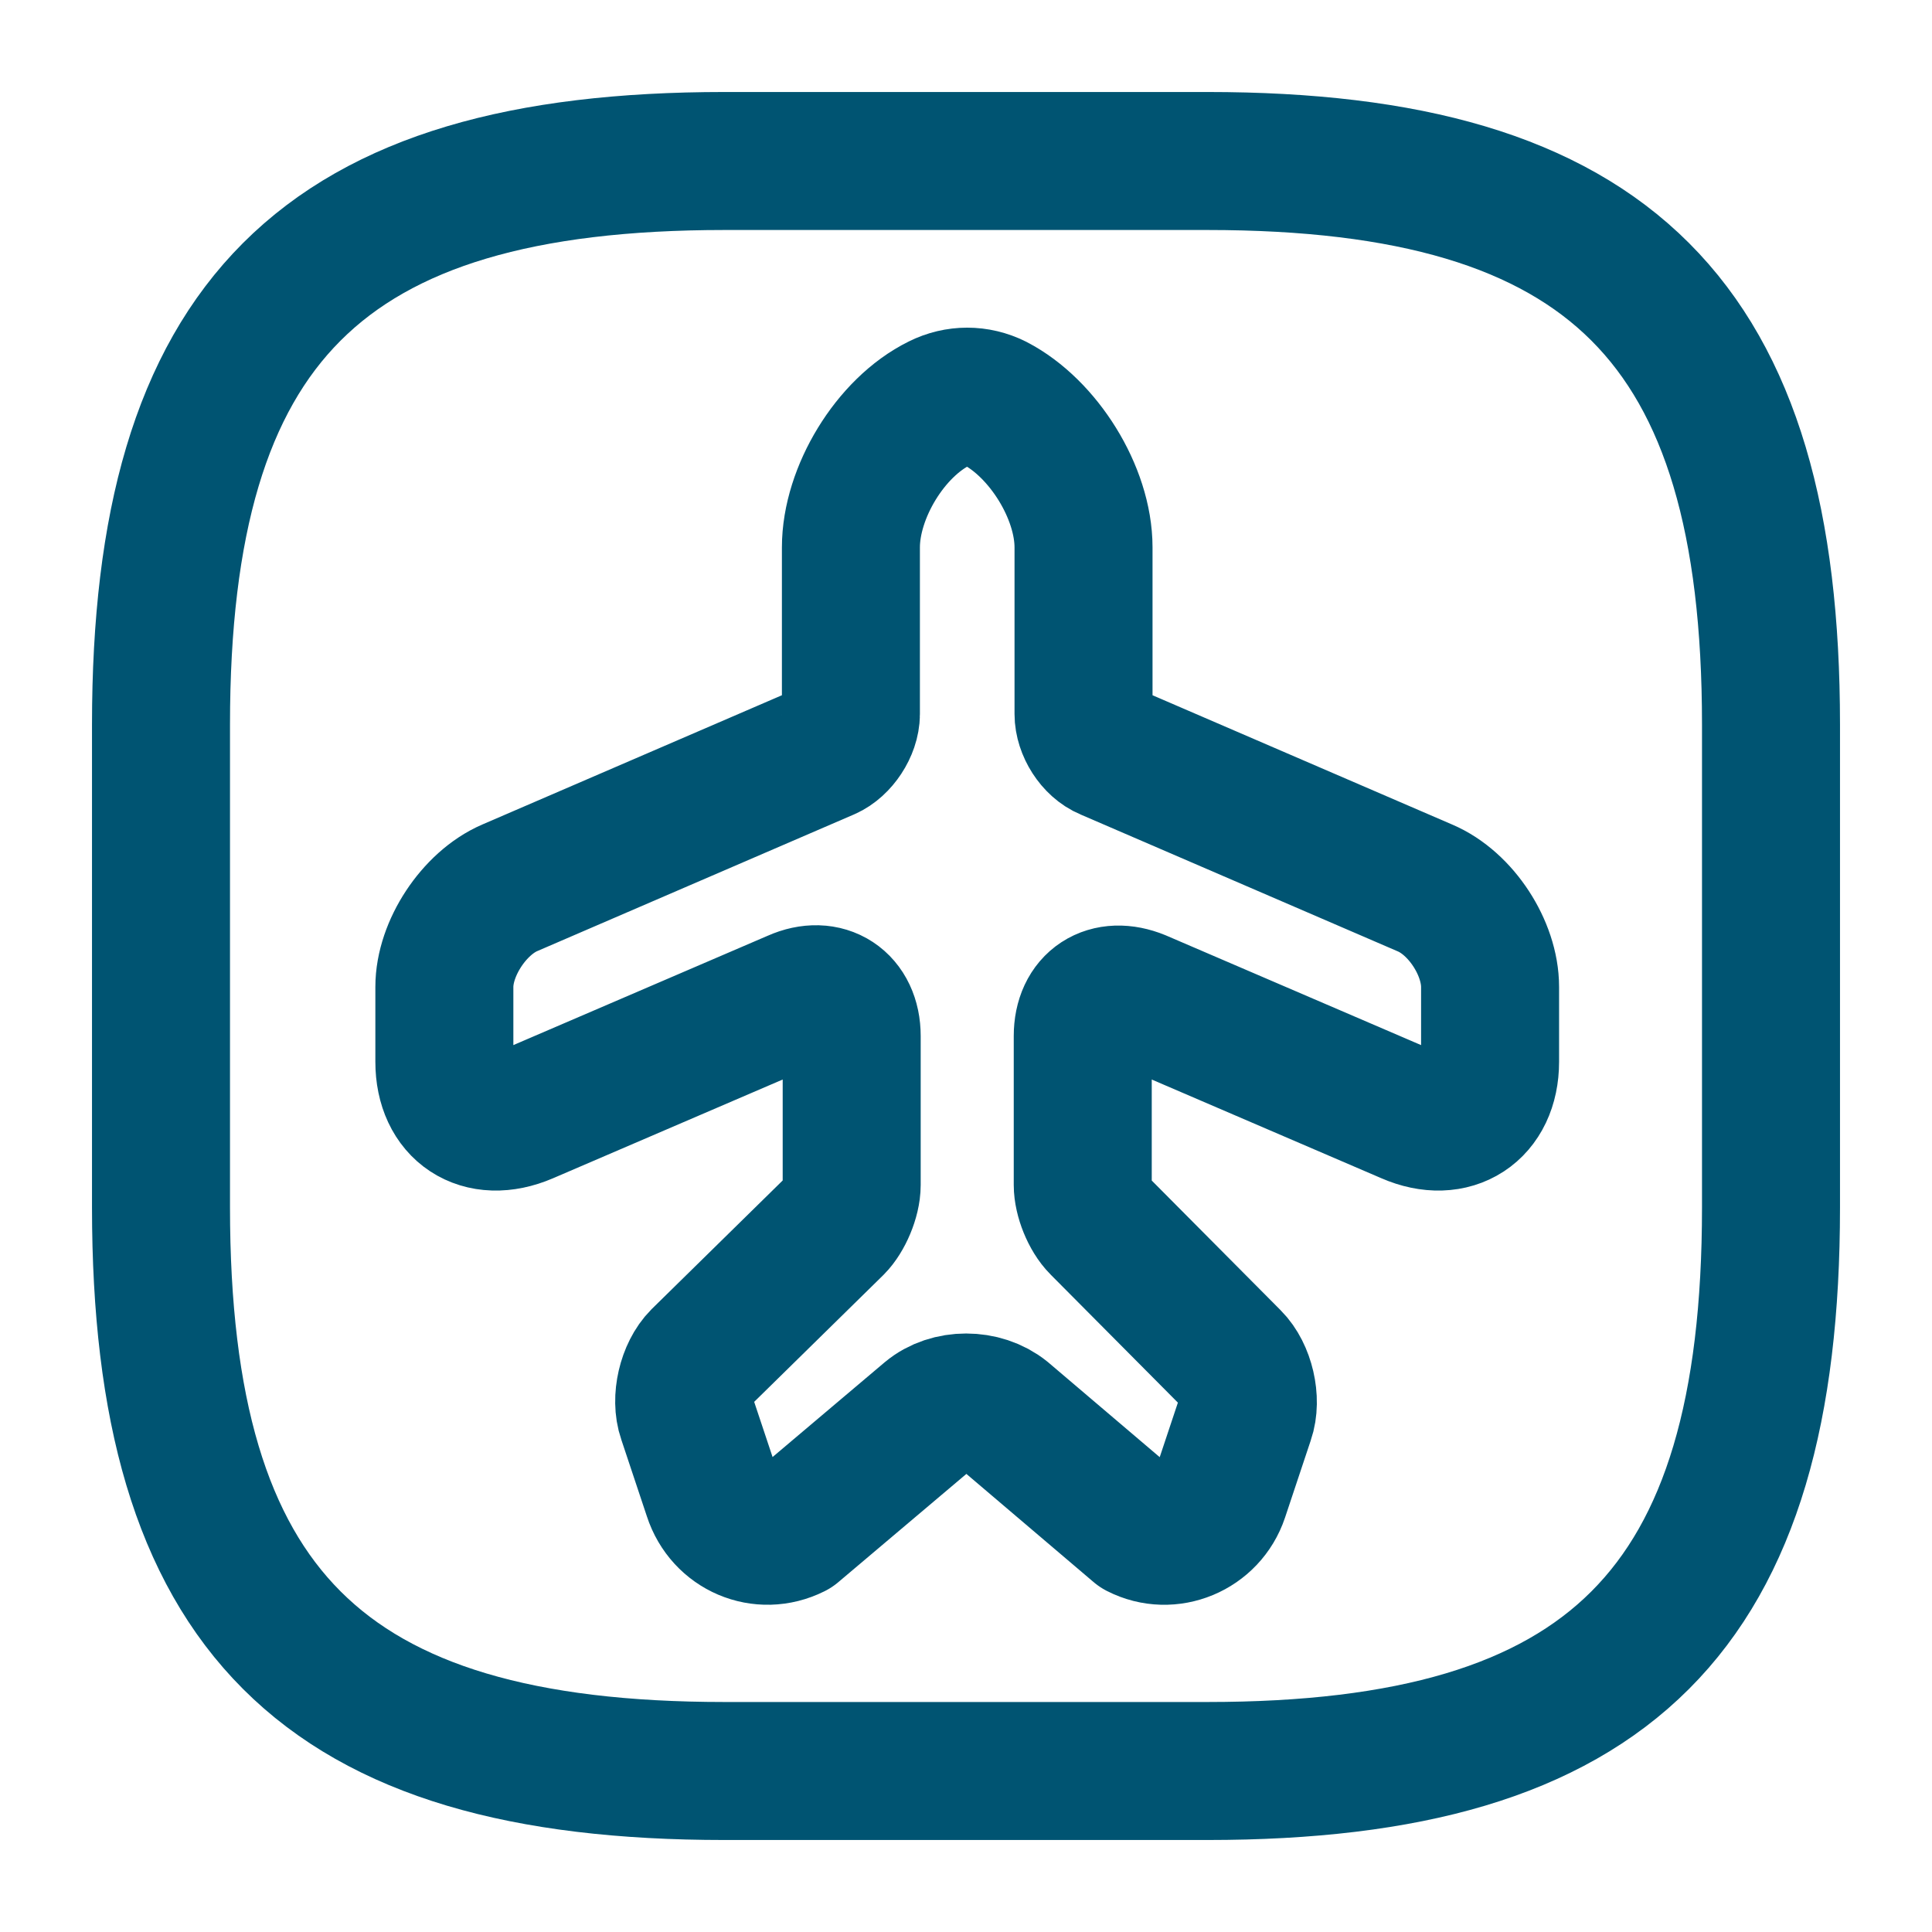 <svg width="42" height="42" viewBox="0 0 42 42" fill="none" xmlns="http://www.w3.org/2000/svg">
<path d="M17.255 33.25L20.195 30.765C20.633 30.397 21.368 30.397 21.823 30.765L24.745 33.25C25.428 33.6 26.268 33.25 26.513 32.515L27.073 30.835C27.213 30.432 27.073 29.837 26.775 29.54L23.905 26.652C23.695 26.442 23.538 26.04 23.538 25.76V22.522C23.538 21.787 24.08 21.437 24.763 21.717L30.625 24.237C31.588 24.657 32.393 24.132 32.393 23.082V21.455C32.393 20.615 31.763 19.635 30.975 19.302L24.08 16.327C23.783 16.205 23.555 15.837 23.555 15.522V11.9C23.555 10.71 22.68 9.31 21.63 8.767C21.245 8.575 20.808 8.575 20.423 8.767C19.355 9.292 18.498 10.71 18.498 11.9V15.522C18.498 15.837 18.253 16.205 17.973 16.327L11.078 19.302C10.308 19.635 9.66 20.615 9.66 21.455V23.082C9.66 24.132 10.448 24.657 11.428 24.237L17.29 21.717C17.955 21.42 18.515 21.787 18.515 22.522V25.76C18.515 26.057 18.34 26.46 18.148 26.652L15.225 29.522C14.928 29.82 14.788 30.415 14.928 30.817L15.488 32.497C15.733 33.25 16.555 33.6 17.255 33.25Z" stroke="#005472" stroke-width="3" stroke-linecap="round" stroke-linejoin="round"/>
<path d="M15.75 38.5H26.25C35 38.5 38.5 35 38.5 26.25V15.75C38.5 7 35 3.5 26.25 3.5H15.75C7 3.5 3.5 7 3.5 15.75V26.25C3.5 35 7 38.5 15.75 38.5Z" stroke="#005472" stroke-width="3" stroke-linecap="round" stroke-linejoin="round"/>
</svg>
